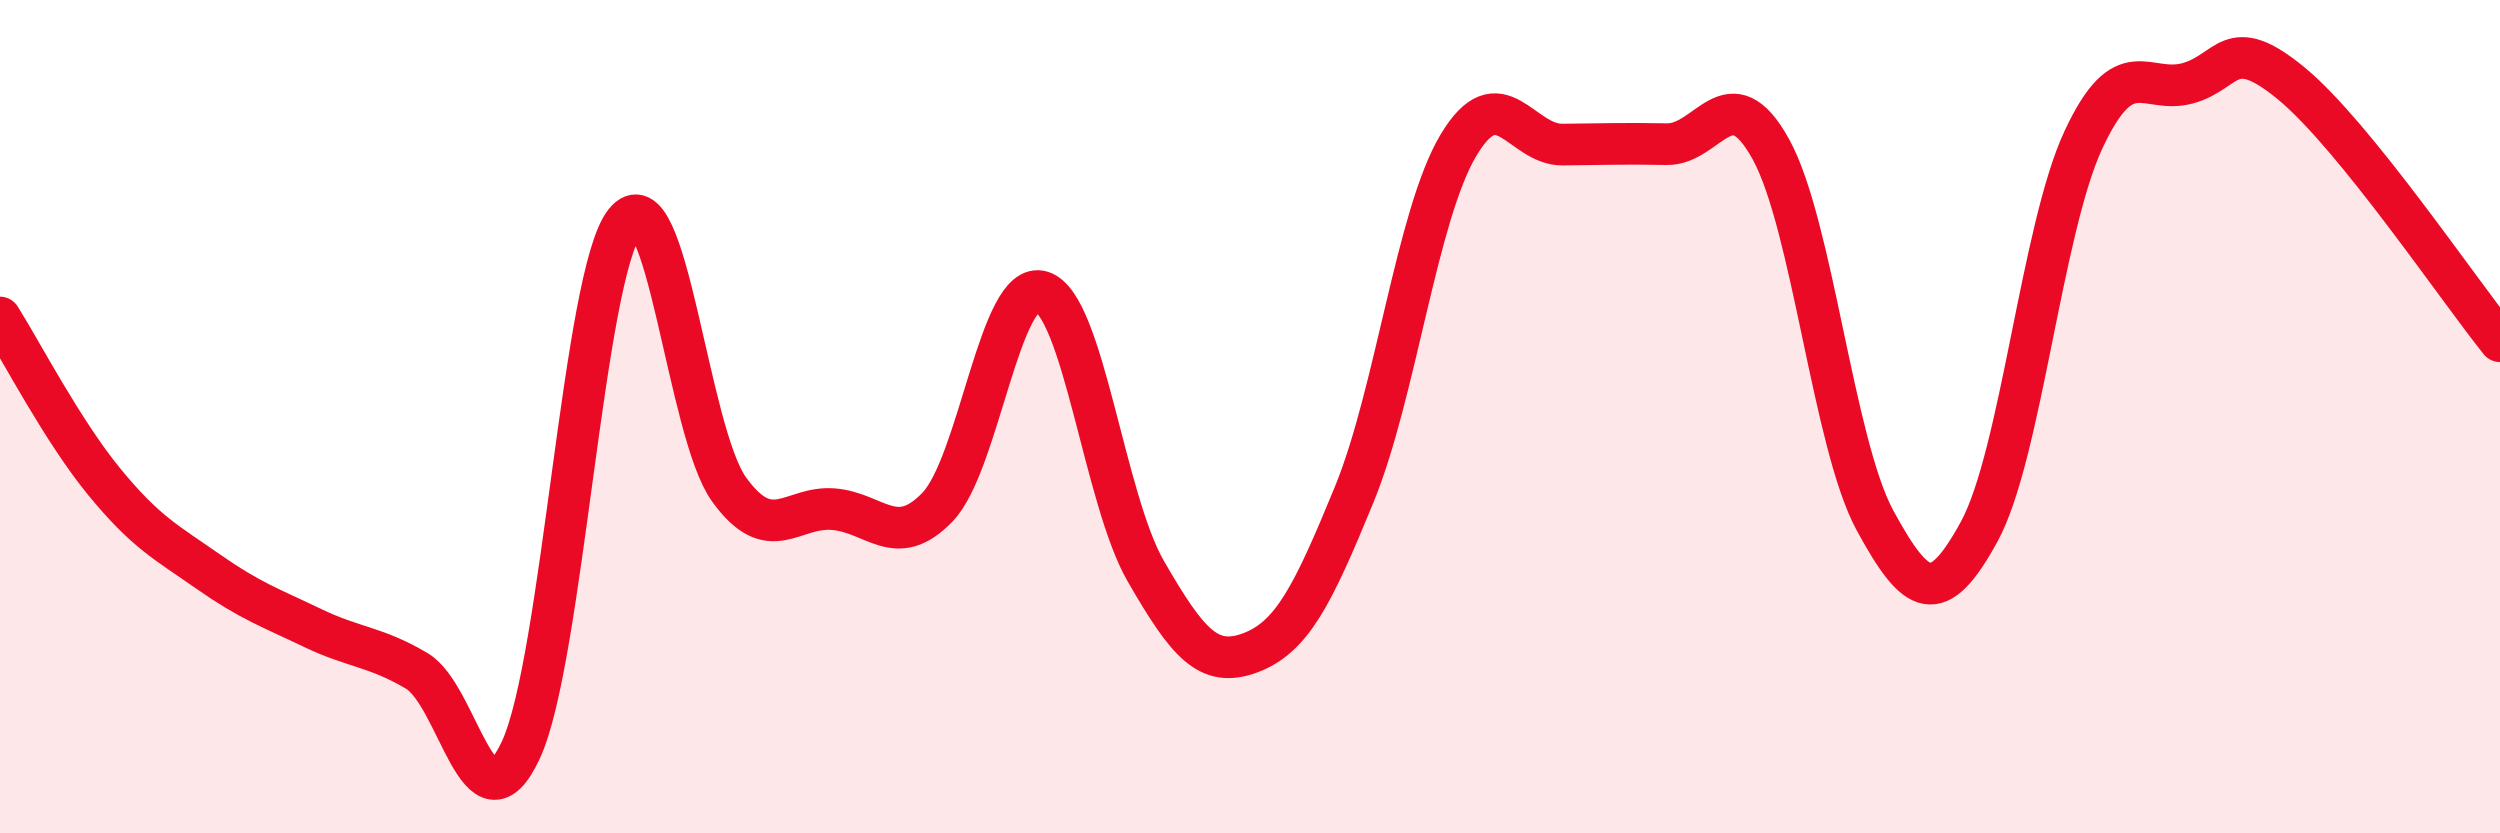 
    <svg width="60" height="20" viewBox="0 0 60 20" xmlns="http://www.w3.org/2000/svg">
      <path
        d="M 0,7.62 C 0.5,8.41 1.5,10.34 2.5,11.56 C 3.5,12.78 4,13.02 5,13.72 C 6,14.42 6.5,14.59 7.5,15.07 C 8.5,15.55 9,15.51 10,16.1 C 11,16.69 11.5,20.15 12.5,18 C 13.5,15.85 14,6.58 15,5.33 C 16,4.08 16.5,10.37 17.5,11.75 C 18.5,13.13 19,12.14 20,12.22 C 21,12.3 21.5,13.21 22.5,12.17 C 23.5,11.13 24,6.69 25,7 C 26,7.31 26.5,11.98 27.5,13.71 C 28.5,15.44 29,16.04 30,15.67 C 31,15.3 31.5,14.31 32.5,11.87 C 33.5,9.43 34,5.17 35,3.49 C 36,1.81 36.5,3.48 37.5,3.47 C 38.5,3.46 39,3.44 40,3.46 C 41,3.48 41.5,1.77 42.5,3.58 C 43.5,5.39 44,10.65 45,12.49 C 46,14.33 46.5,14.59 47.5,12.76 C 48.5,10.93 49,5.51 50,3.36 C 51,1.21 51.5,2.27 52.5,2 C 53.5,1.73 53.5,0.77 55,2.01 C 56.5,3.25 59,6.95 60,8.19L60 20L0 20Z"
        fill="#EB0A25"
        opacity="0.1"
        stroke-linecap="round"
        stroke-linejoin="round"
      />
      <path
        d="M 0,7.62 C 0.5,8.41 1.5,10.34 2.5,11.56 C 3.5,12.78 4,13.02 5,13.72 C 6,14.42 6.5,14.59 7.5,15.07 C 8.5,15.55 9,15.51 10,16.1 C 11,16.69 11.5,20.15 12.5,18 C 13.5,15.85 14,6.58 15,5.33 C 16,4.08 16.5,10.37 17.5,11.75 C 18.5,13.13 19,12.14 20,12.22 C 21,12.3 21.5,13.21 22.5,12.17 C 23.5,11.13 24,6.69 25,7 C 26,7.31 26.5,11.98 27.5,13.71 C 28.5,15.44 29,16.04 30,15.67 C 31,15.3 31.5,14.31 32.5,11.87 C 33.5,9.43 34,5.17 35,3.49 C 36,1.81 36.5,3.48 37.5,3.47 C 38.5,3.46 39,3.44 40,3.46 C 41,3.48 41.5,1.77 42.5,3.58 C 43.5,5.39 44,10.65 45,12.49 C 46,14.33 46.5,14.59 47.5,12.76 C 48.5,10.93 49,5.51 50,3.36 C 51,1.21 51.5,2.27 52.5,2 C 53.5,1.73 53.5,0.77 55,2.01 C 56.5,3.25 59,6.95 60,8.19"
        stroke="#EB0A25"
        stroke-width="1"
        fill="none"
        stroke-linecap="round"
        stroke-linejoin="round"
      />
    </svg>
  